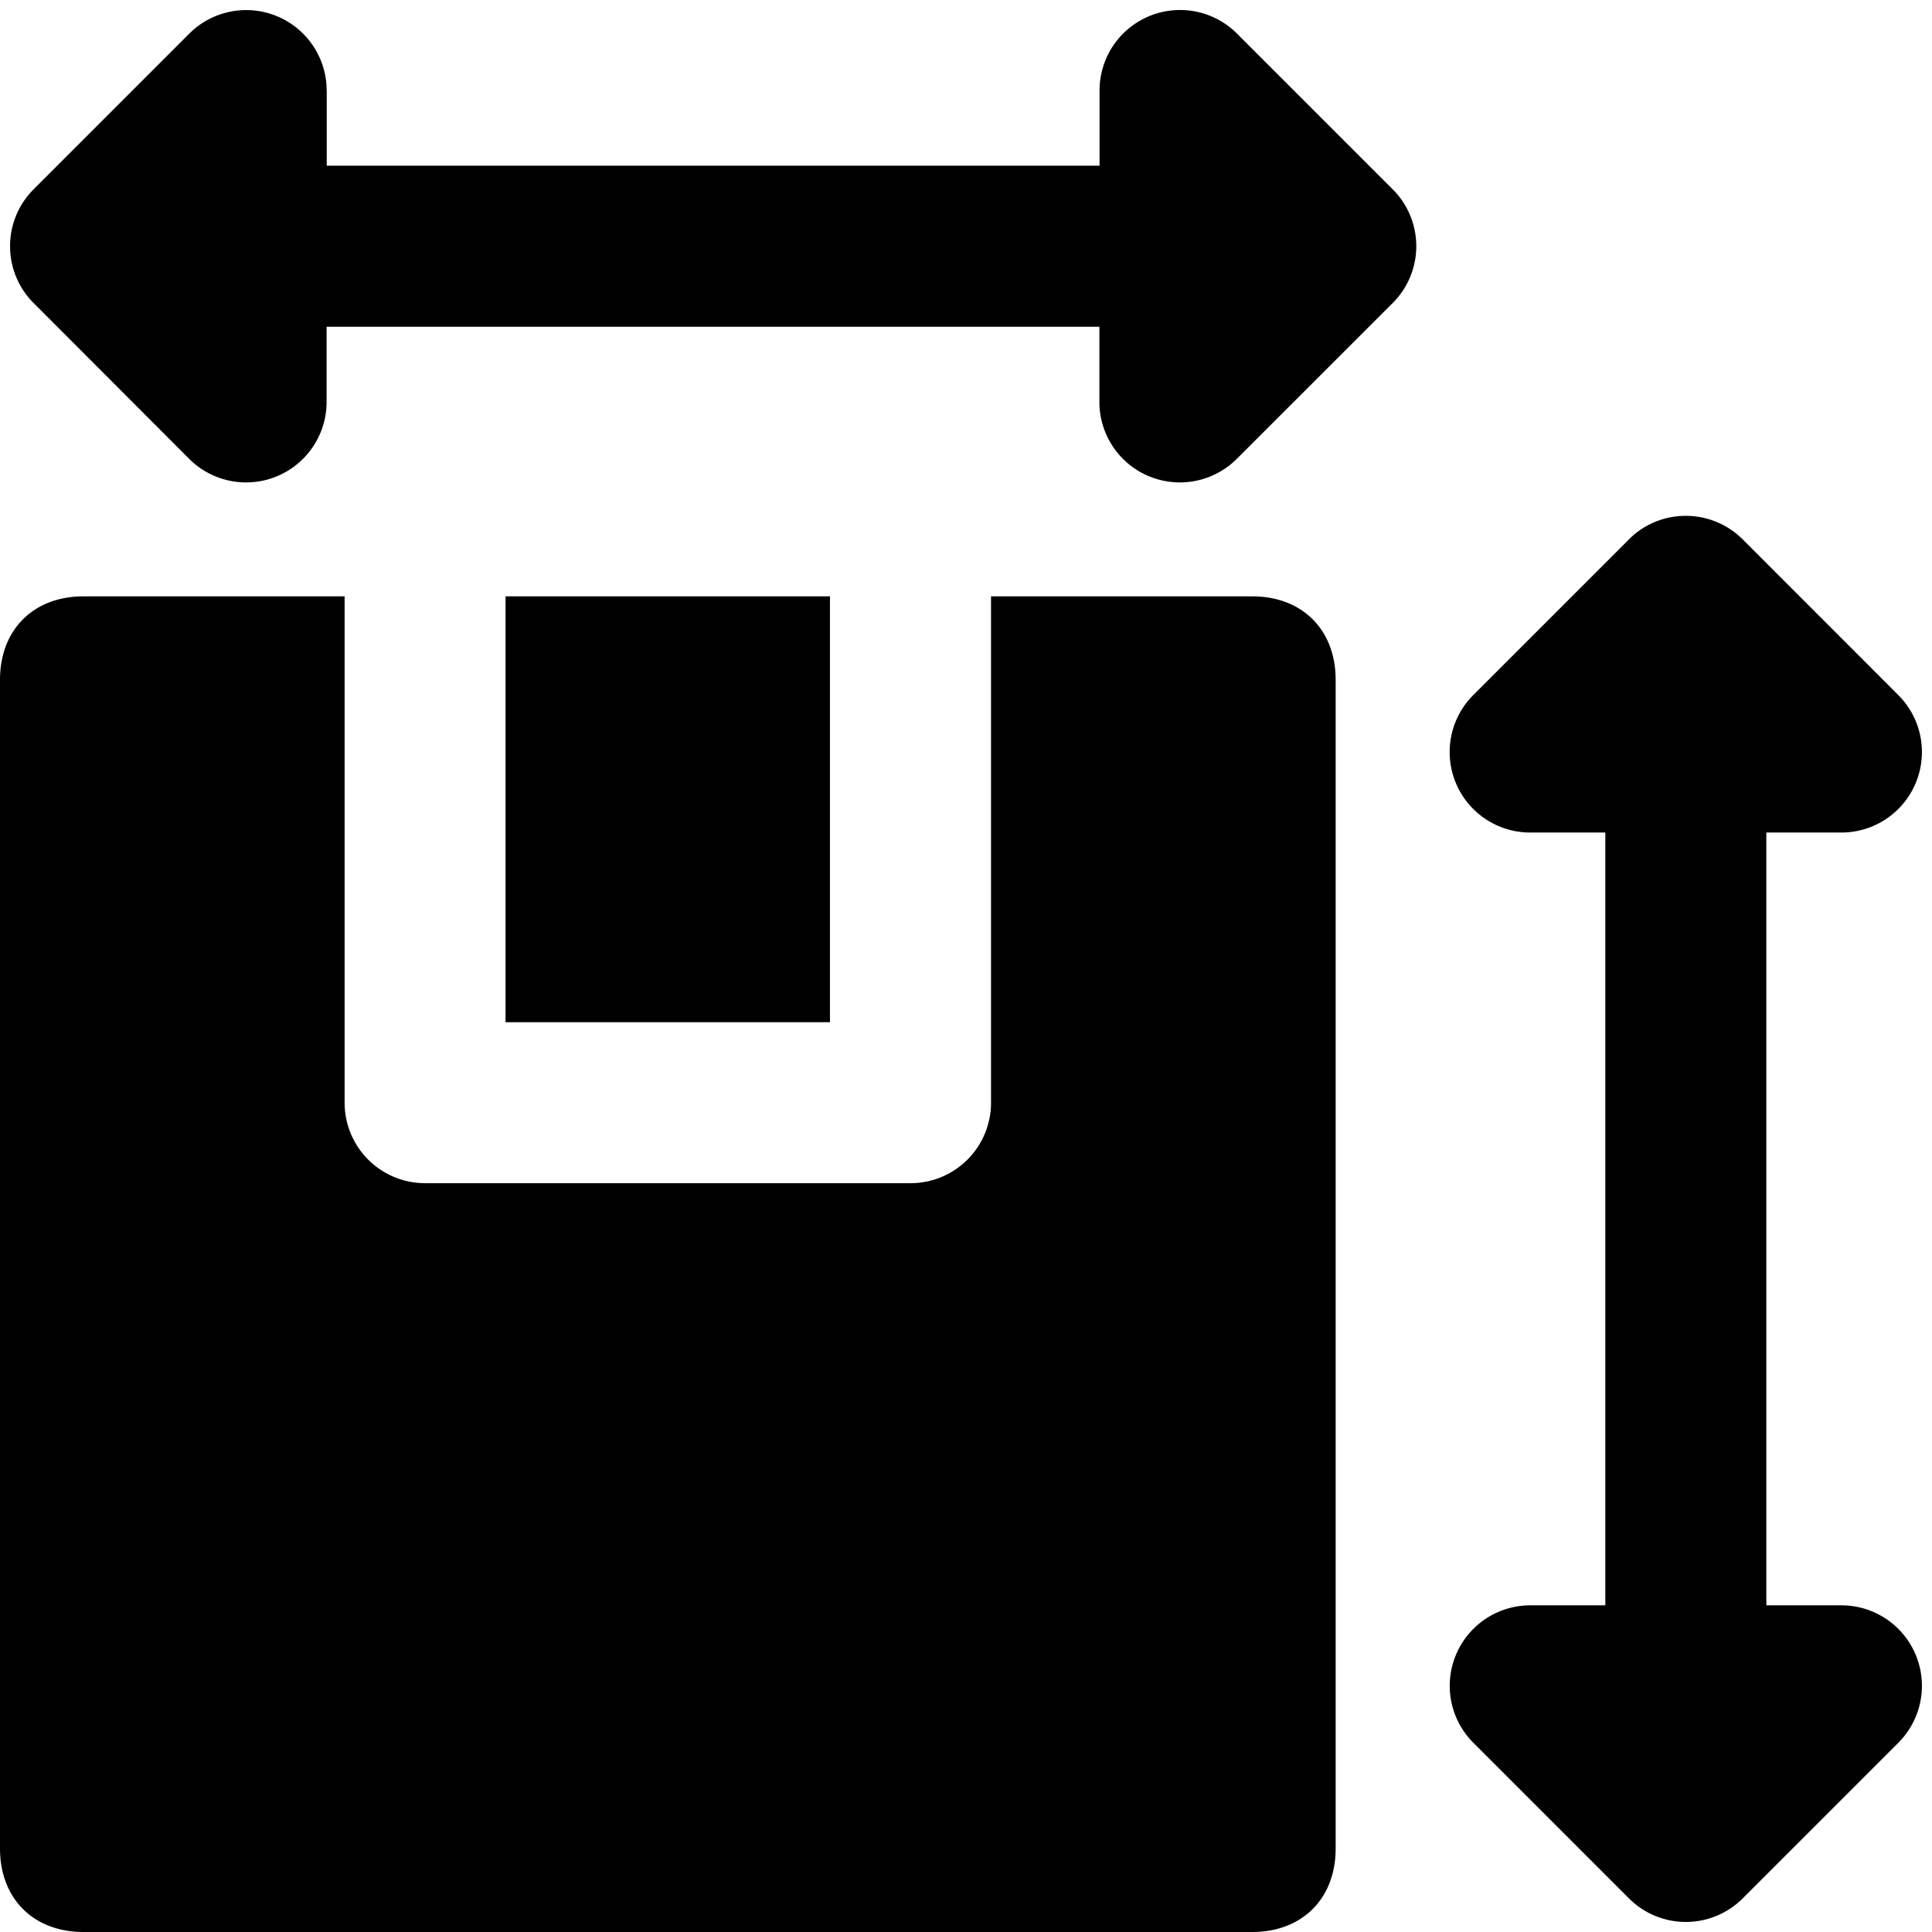 <svg xmlns="http://www.w3.org/2000/svg" fill="none" viewBox="0 0 24 24"><path fill="#000000" fill-rule="evenodd" d="M4.058 1.125A1 1 0 0 0 2.351 0.418l-1.93 1.93 -0.029 0.03a0.996 0.996 0 0 0 -0.267 0.68l0 0.003a0.997 0.997 0 0 0 0.293 0.704L2.35 5.7a1 1 0 0 0 1.707 -0.707v-0.934h9.6v0.934a1 1 0 0 0 1.707 0.707L17.3 3.765a0.998 0.998 0 0 0 -0.004 -1.418l-1.93 -1.93a1 1 0 0 0 -1.707 0.708v0.933h-9.6v-0.933Zm16.173 5.58 0.03 -0.03a0.996 0.996 0 0 1 0.68 -0.267l0.004 0c0.255 0.001 0.51 0.099 0.704 0.293l1.933 1.934a1 1 0 0 1 -0.707 1.707h-0.933v9.6h0.933a1 1 0 0 1 0.707 1.707l-1.933 1.933a0.999 0.999 0 0 1 -1.418 -0.004l-1.93 -1.93a1 1 0 0 1 0.707 -1.706h0.934v-9.6h-0.934a1 1 0 0 1 -0.707 -1.707l1.93 -1.93Zm-19.194 0.703h3.244v6.29a1 1 0 0 0 1 1h6.03a1 1 0 0 0 1 -1v-6.29h3.244c0.622 0 1.037 0.415 1.037 1.037v14.518c0 0.622 -0.415 1.037 -1.037 1.037H1.037C0.415 24 0 23.585 0 22.963V8.445c0 -0.622 0.415 -1.037 1.037 -1.037Zm9.274 0H6.28v5.29h4.03v-5.29Z" clip-rule="evenodd" stroke-width="1"></path></svg>